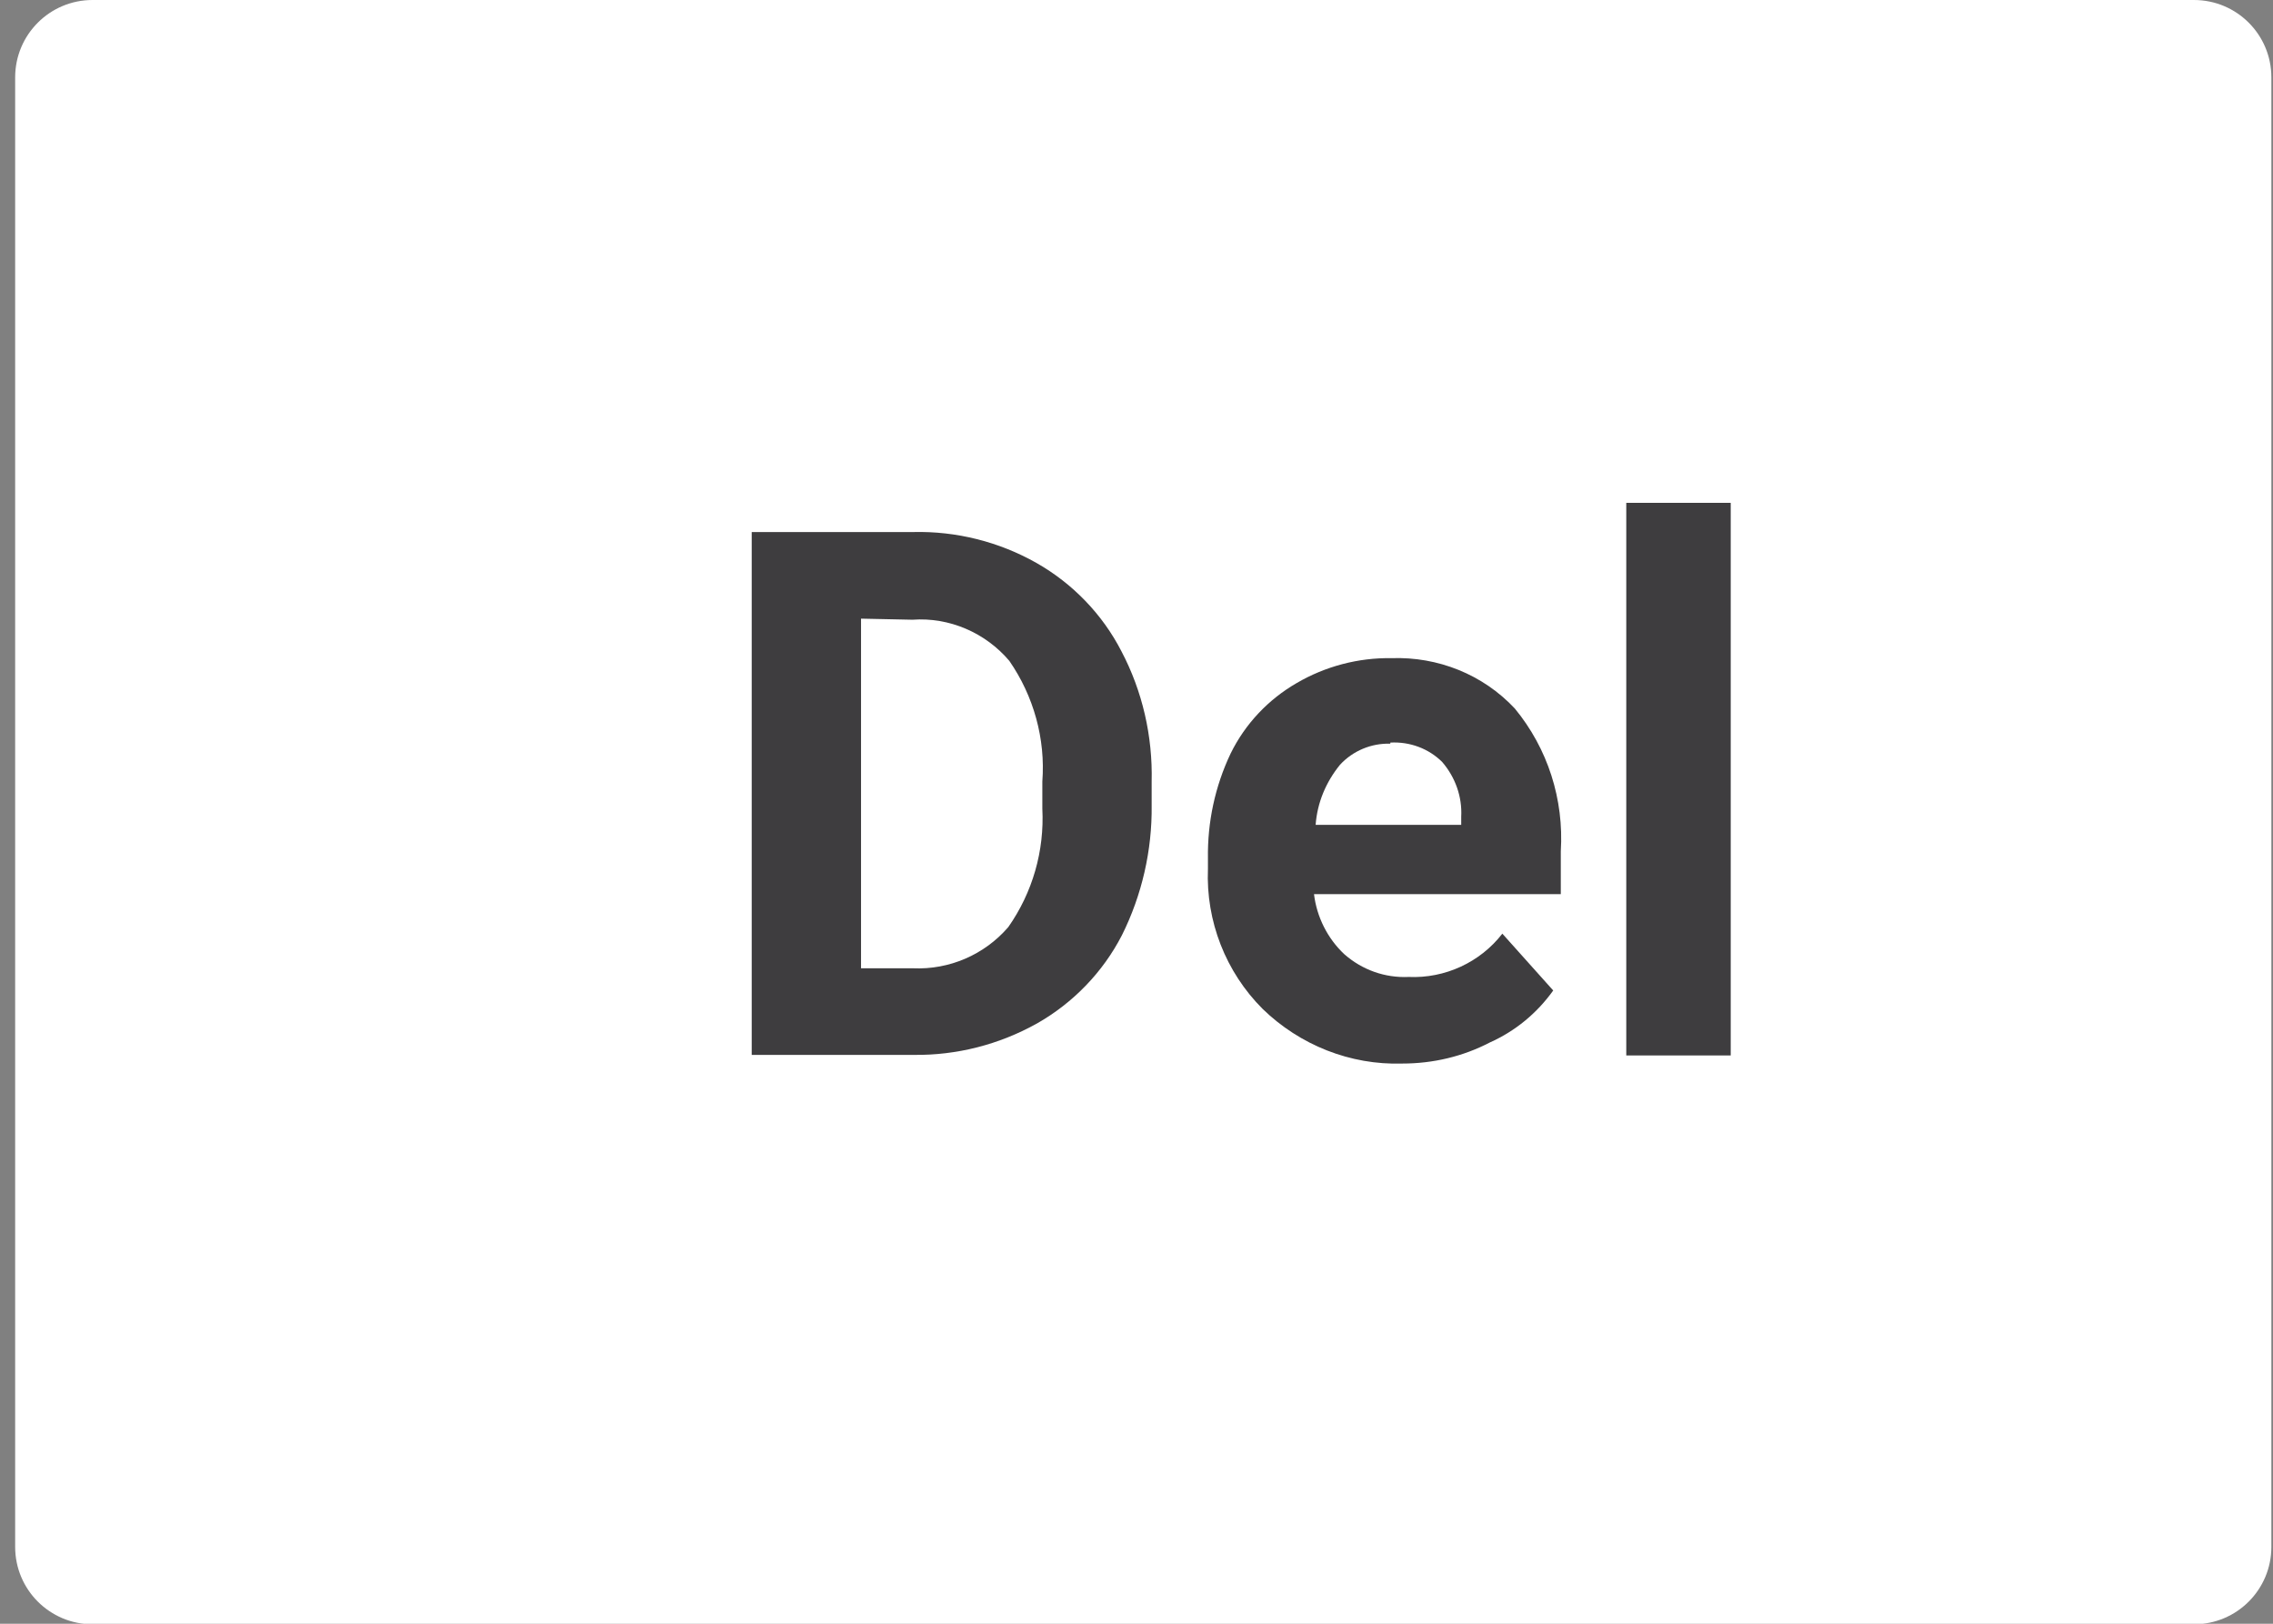 <?xml version="1.0" encoding="utf-8"?>
<!-- Generator: Adobe Illustrator 23.0.6, SVG Export Plug-In . SVG Version: 6.00 Build 0)  -->
<svg version="1.1" id="Слой_1" xmlns="http://www.w3.org/2000/svg" xmlns:xlink="http://www.w3.org/1999/xlink" x="0px" y="0px"
	 width="42px" height="30px" viewBox="0 0 42 30" style="enable-background:new 0 0 42 30;" xml:space="preserve">
<rect x="0" y="0" width="42" height="30" fill="#808080" stroke="none"/>
<style type="text/css">
	.st0{fill:#FFFFFF;}
	.st1{fill:#3E3D3F;}
</style>
<g id="Layer_2">
	<g>
		<path class="st0" d="M1.71,0h38.83c0.79,0,1.43,0.64,1.43,1.43v27.15c0,0.79-0.64,1.43-1.43,1.43H1.71
			c-0.79,0-1.43-0.64-1.43-1.43V1.43C0.28,0.64,0.92,0,1.71,0z"/>
		<path class="st1" d="M13.89,19.5V9.83h2.98c0.8-0.02,1.59,0.18,2.28,0.57c0.67,0.38,1.22,0.95,1.57,1.63
			c0.39,0.74,0.58,1.57,0.56,2.41v0.44c0.01,0.83-0.18,1.66-0.55,2.4c-0.35,0.68-0.9,1.25-1.57,1.63c-0.7,0.39-1.48,0.59-2.28,0.58
			H13.89z M15.91,11.43v6.46h0.96c0.67,0.03,1.32-0.25,1.76-0.76c0.45-0.64,0.67-1.41,0.63-2.19v-0.5c0.06-0.79-0.16-1.58-0.61-2.23
			c-0.44-0.52-1.11-0.81-1.79-0.76L15.91,11.43z"/>
		<path class="st1" d="M25.91,19.65c-0.96,0.03-1.89-0.34-2.58-1.01c-0.68-0.68-1.05-1.62-1.01-2.59v-0.19
			c-0.01-0.67,0.13-1.33,0.42-1.94c0.27-0.55,0.7-1,1.22-1.3c0.53-0.31,1.14-0.47,1.75-0.46c0.86-0.03,1.69,0.3,2.28,0.93
			c0.61,0.74,0.91,1.68,0.85,2.64v0.79h-4.56c0.05,0.42,0.25,0.82,0.56,1.11c0.33,0.29,0.75,0.44,1.19,0.42
			c0.67,0.03,1.32-0.27,1.73-0.8l0.94,1.05c-0.3,0.42-0.7,0.75-1.17,0.96C27.03,19.52,26.48,19.65,25.91,19.65z M25.69,13.74
			c-0.35-0.01-0.69,0.13-0.93,0.39c-0.26,0.32-0.42,0.7-0.45,1.11h2.69v-0.15c0.02-0.37-0.11-0.73-0.35-1.01
			c-0.25-0.25-0.6-0.38-0.96-0.36V13.74z"/>
		<path class="st1" d="M31.98,19.5h-1.93V9.29h1.93V19.5z"/>
	</g>
</g>
</svg>
